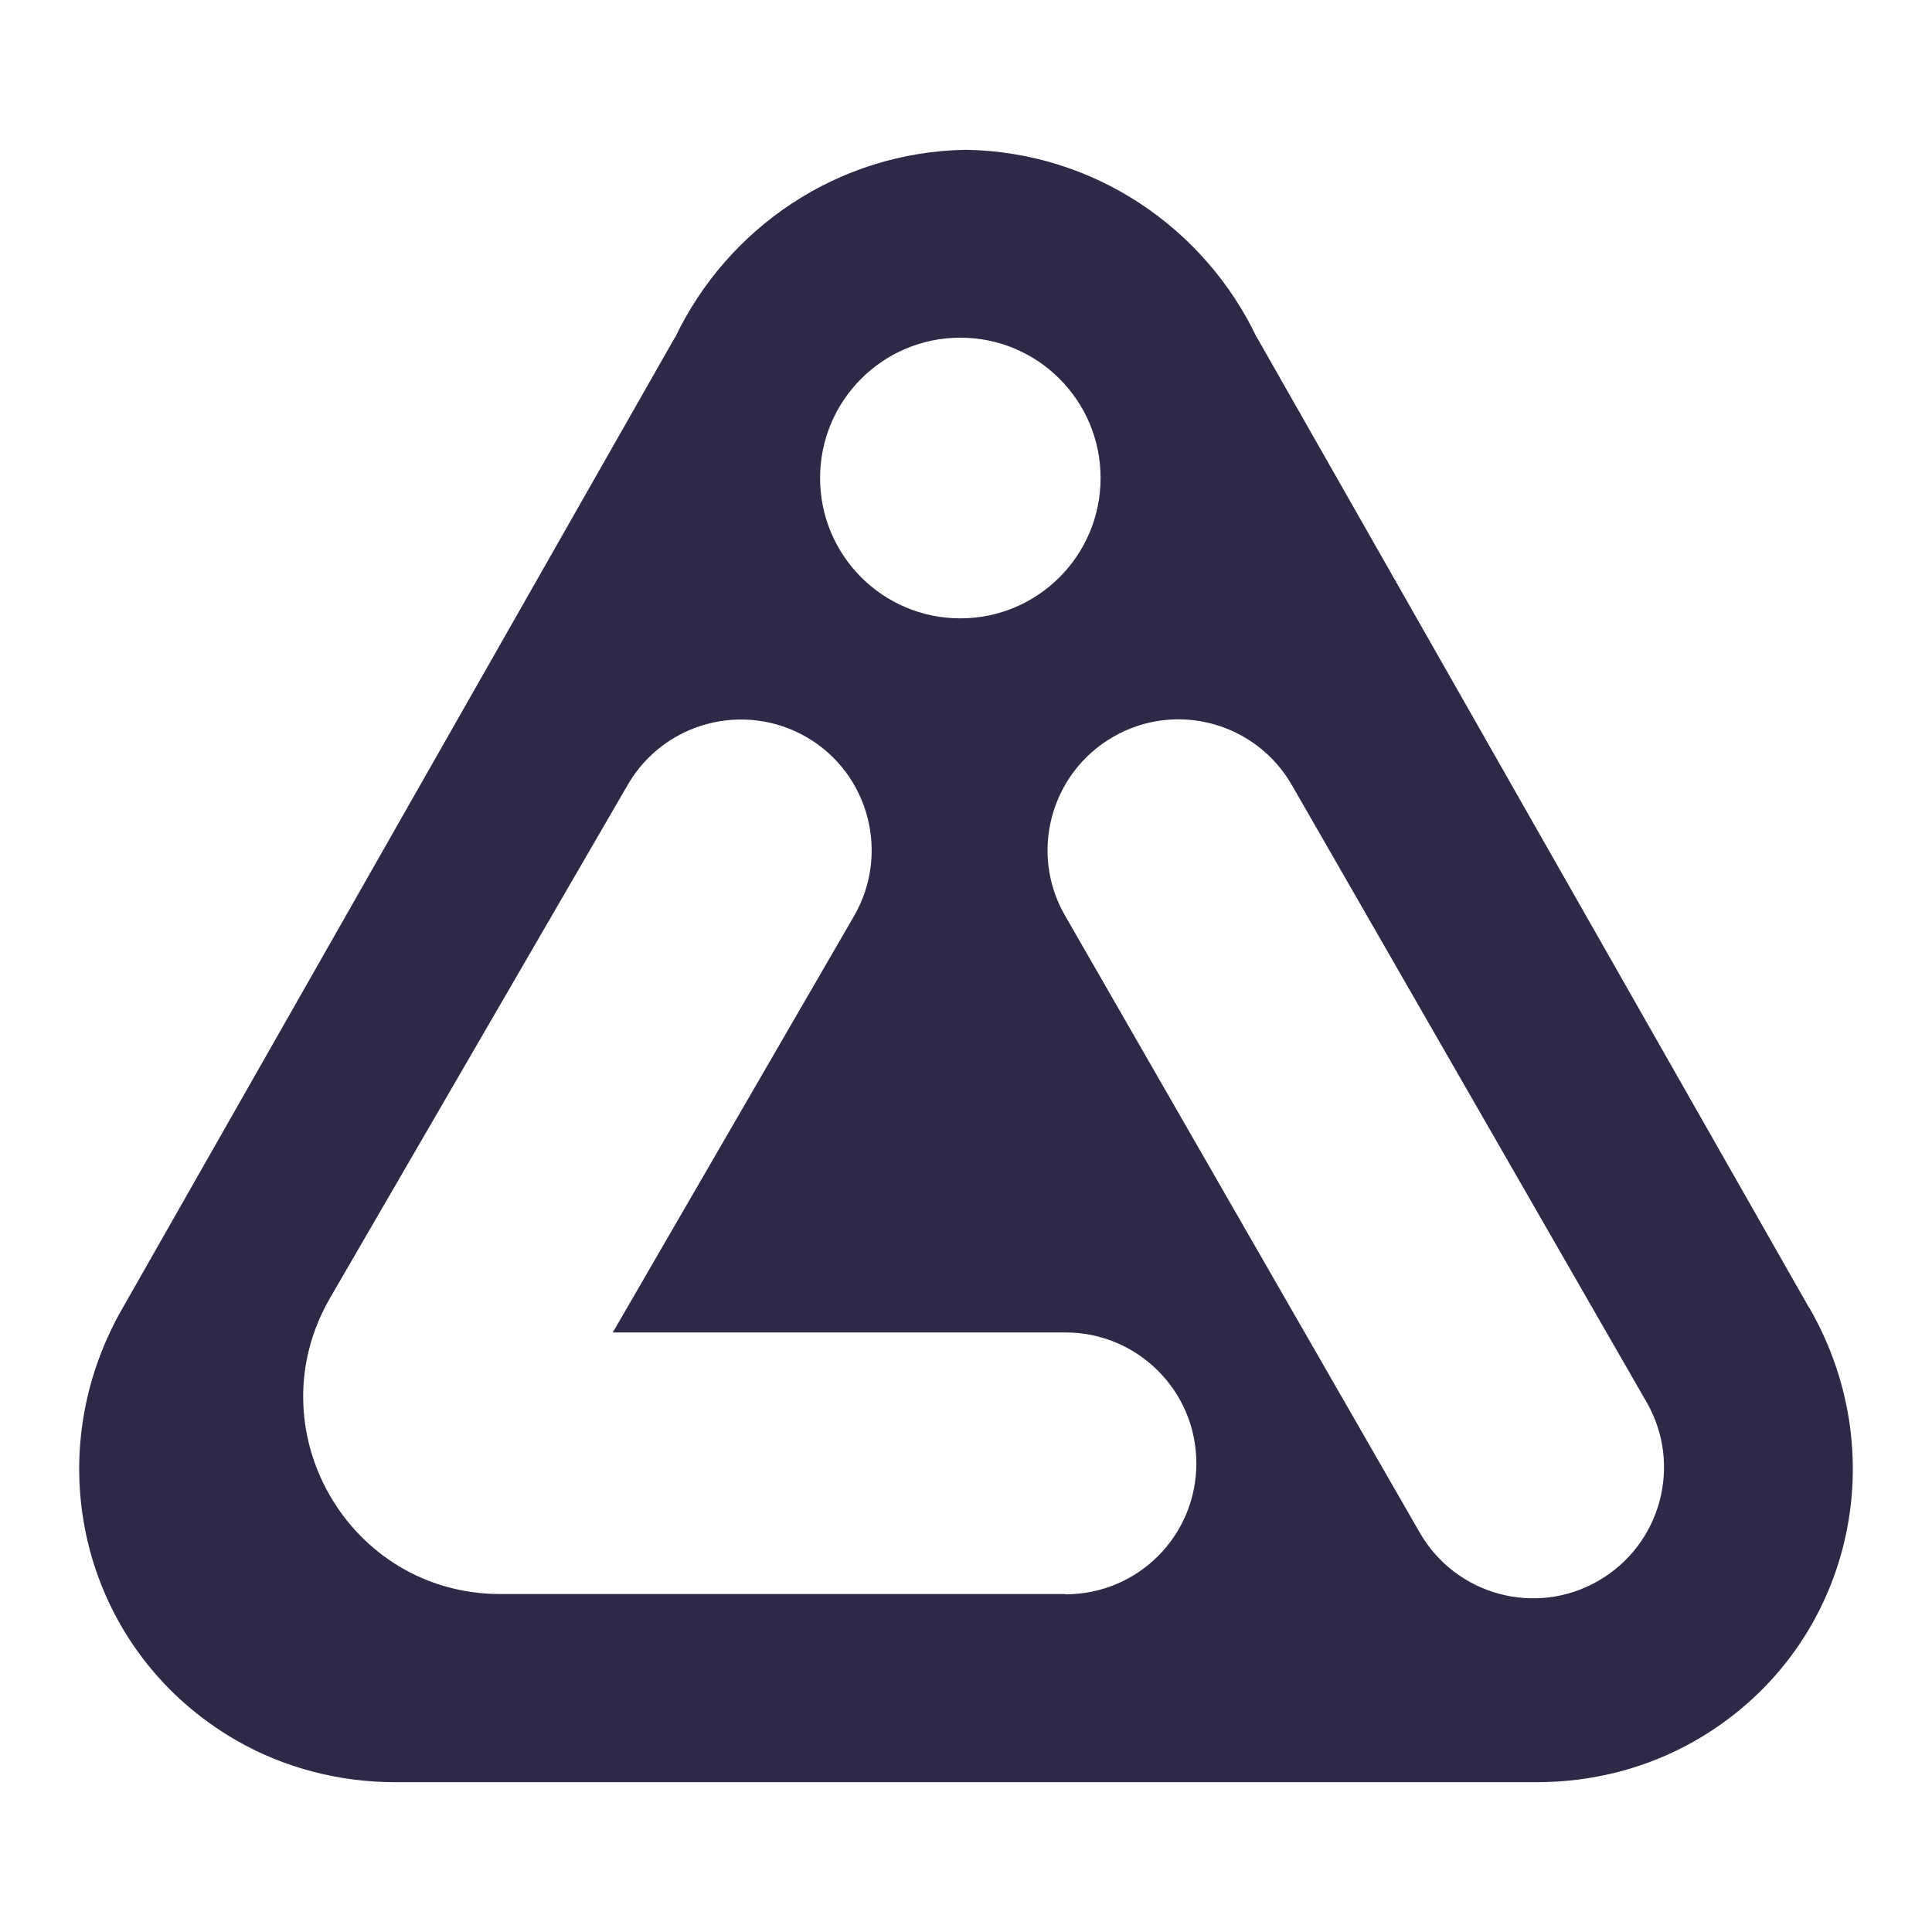 <svg xmlns="http://www.w3.org/2000/svg" fill="none" viewBox="0 0 65 65" height="65" width="65">
<path fill="#2C2A47" d="M60.876 44.017L42.293 11.361H42.285C40.541 7.683 36.823 5.109 32.498 5.04C28.172 5.109 24.463 7.683 22.71 11.361H22.702L4.12 44.017C1.171 49.148 2.829 55.606 7.957 58.557C9.581 59.489 11.428 59.96 13.3 59.96C13.471 59.96 13.582 59.96 13.795 59.96H51.208C51.422 59.96 51.542 59.96 51.704 59.96C53.576 59.96 55.422 59.489 57.046 58.557C62.175 55.606 63.825 49.148 60.884 44.017H60.876ZM32.309 11.361C34.916 11.361 37.028 13.474 37.028 16.082C37.028 18.691 34.916 20.804 32.309 20.804C29.703 20.804 27.591 18.691 27.591 16.082C27.591 13.474 29.703 11.361 32.309 11.361ZM35.848 53.63H16.838C11.718 53.63 8.539 48.079 11.111 43.657L21.129 26.389C22.352 24.293 25.044 23.583 27.147 24.806C29.241 26.029 29.95 28.724 28.728 30.828L20.616 44.829H35.848C38.276 44.829 40.25 46.796 40.25 49.234C40.25 51.672 38.284 53.639 35.848 53.639V53.63ZM53.773 53.186C51.67 54.4 48.977 53.673 47.764 51.56L35.831 30.802C34.617 28.698 35.344 26.004 37.455 24.789C39.558 23.575 42.25 24.302 43.464 26.414L55.397 47.173C56.61 49.277 55.884 51.971 53.773 53.186Z" clip-rule="evenodd" fill-rule="evenodd"></path>
</svg>
